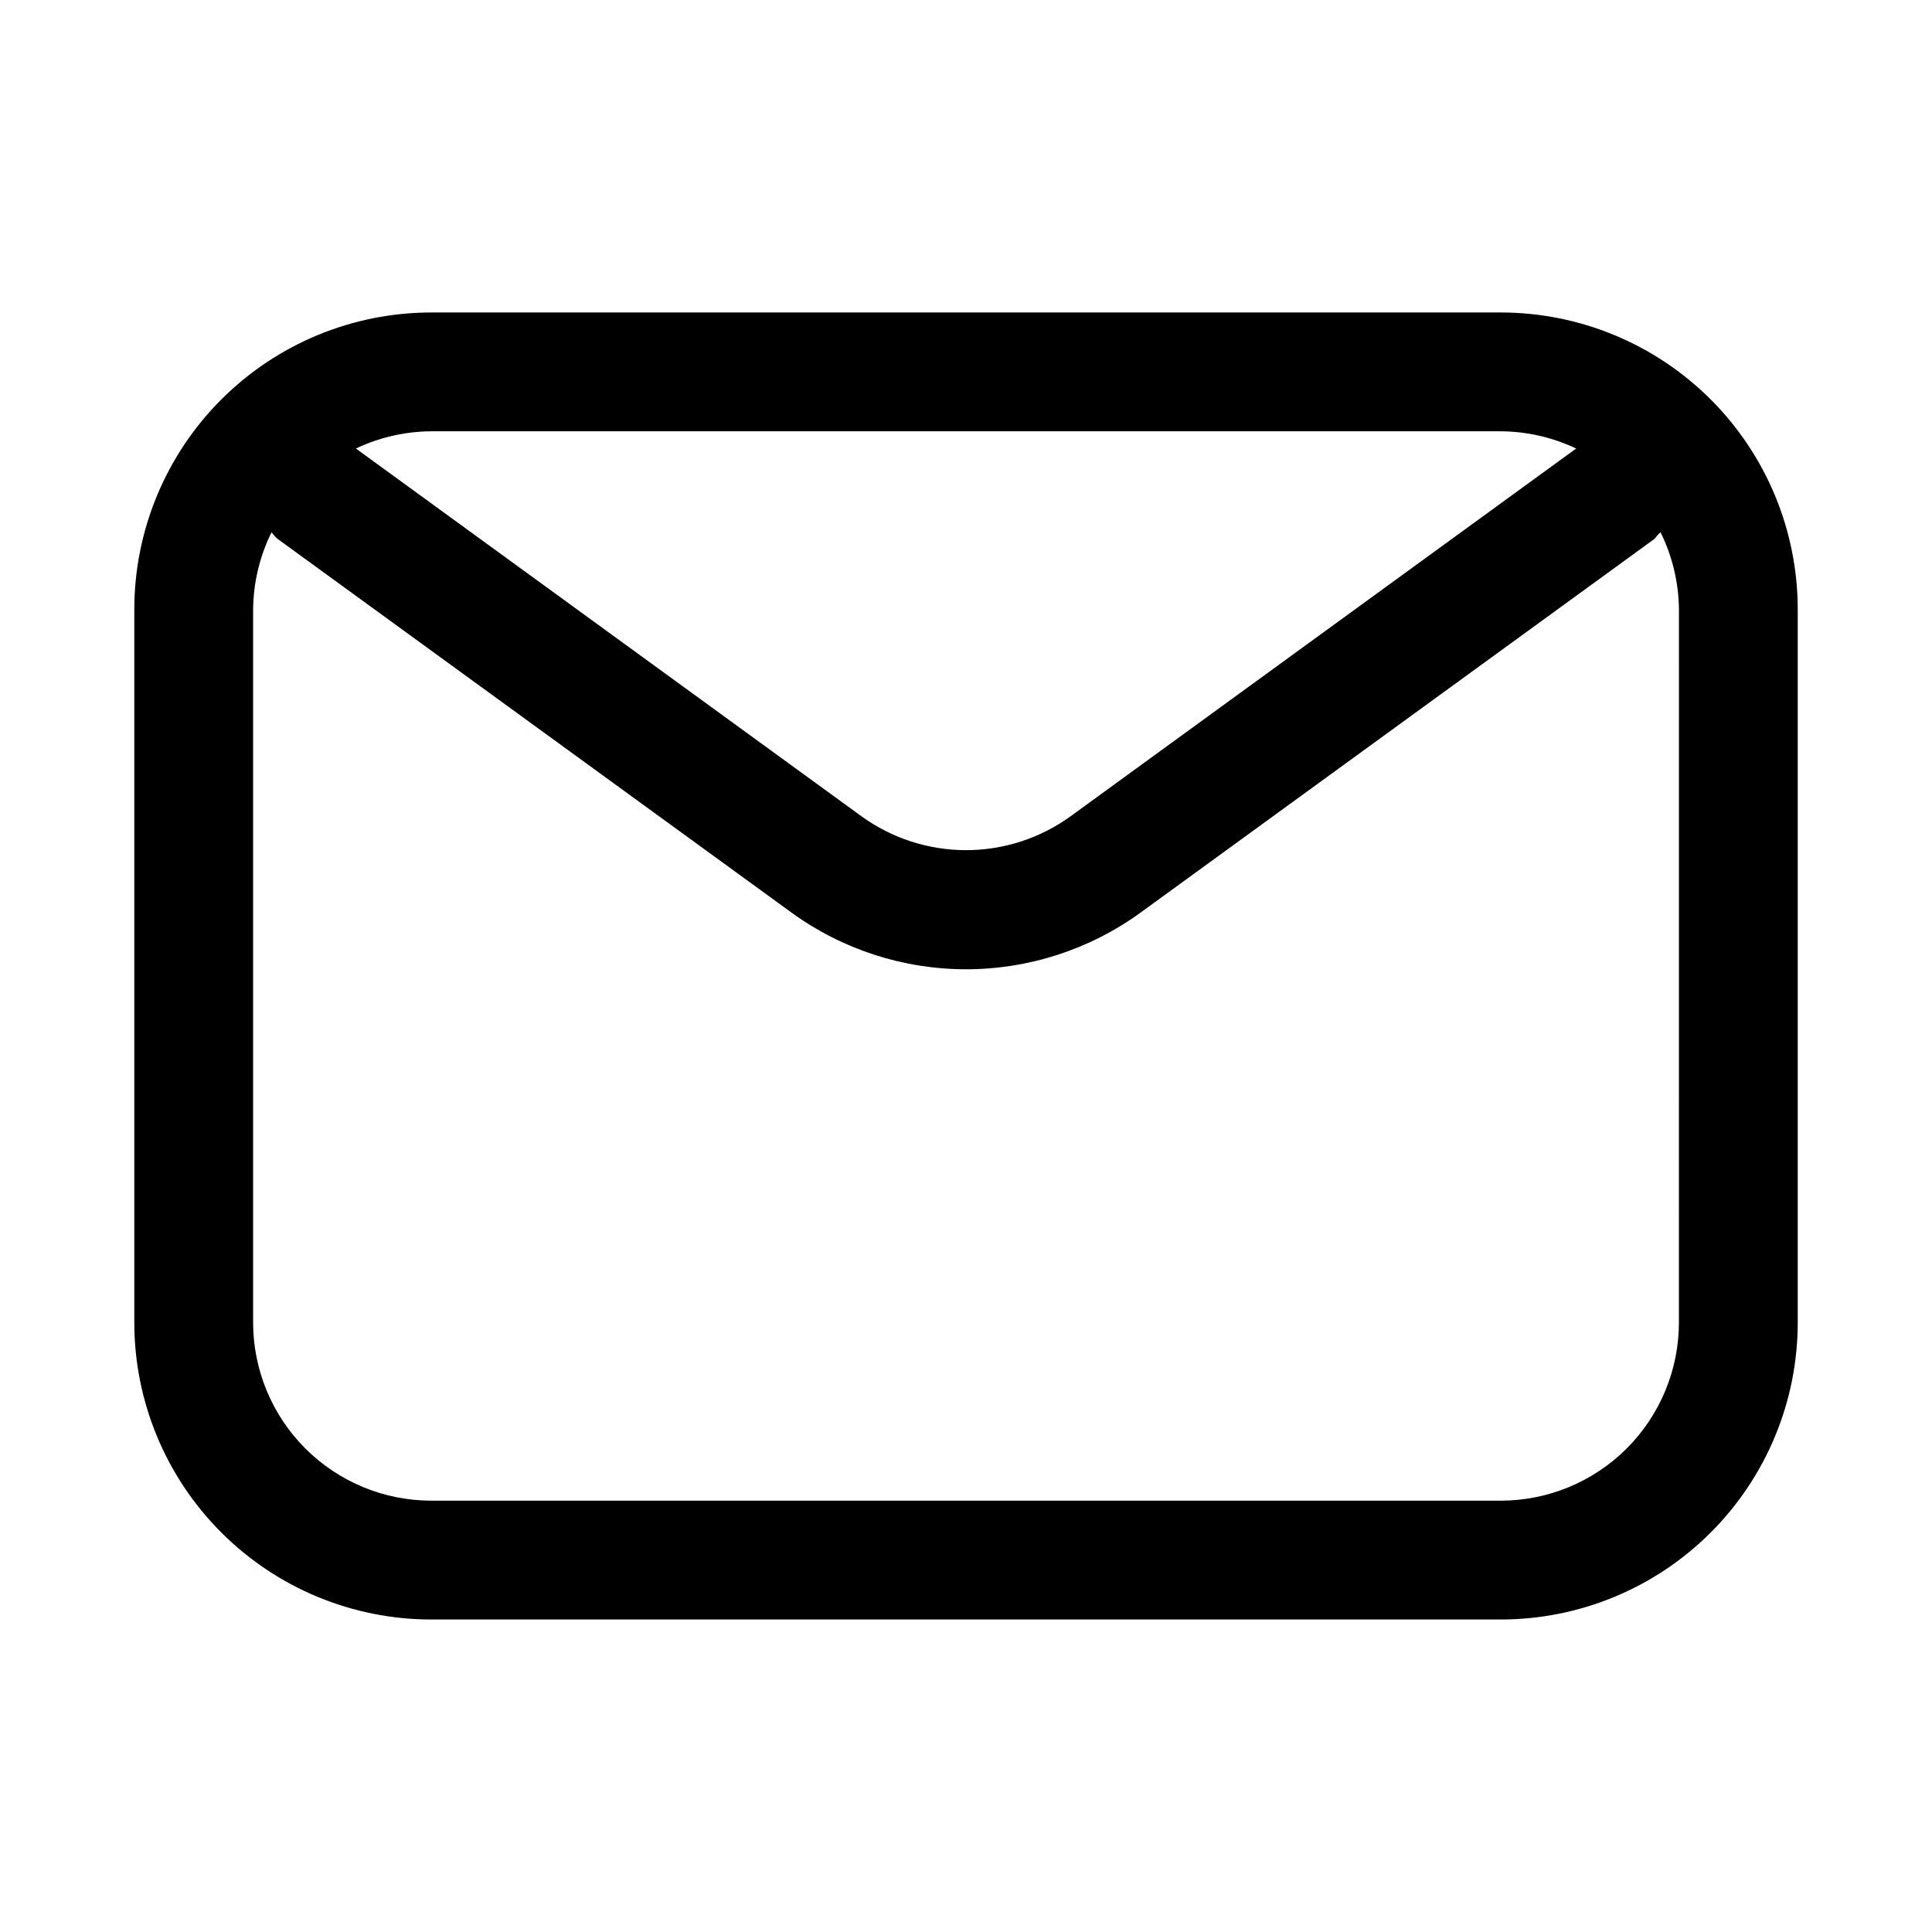 <?xml version="1.0" encoding="UTF-8"?>
<!-- Uploaded to: ICON Repo, www.svgrepo.com, Generator: ICON Repo Mixer Tools -->
<svg fill="#000000" width="800px" height="800px" version="1.1" viewBox="144 144 512 512" xmlns="http://www.w3.org/2000/svg">
 <path d="m541.7 226.81h-283.39c-20.875 0-40.898 8.297-55.664 23.059-14.762 14.762-23.055 34.785-23.055 55.664v188.93c0 20.879 8.293 40.902 23.055 55.664 14.766 14.766 34.789 23.059 55.664 23.059h283.39c20.879 0 40.898-8.293 55.664-23.059 14.762-14.762 23.055-34.785 23.055-55.664v-188.93c0-20.879-8.293-40.902-23.055-55.664-14.766-14.762-34.785-23.059-55.664-23.059zm0 31.488c6.918 0.039 13.746 1.598 19.996 4.566l-133.98 97.457h-0.004c-8.059 5.836-17.758 8.98-27.707 8.98-9.953 0-19.652-3.144-27.711-8.98l-133.98-97.457c6.25-2.969 13.074-4.527 19.992-4.566zm47.23 236.16c0 12.527-4.977 24.543-13.832 33.398-8.859 8.859-20.871 13.836-33.398 13.836h-283.39c-12.527 0-24.539-4.977-33.398-13.836-8.855-8.855-13.832-20.871-13.832-33.398v-188.93c0.066-7.106 1.734-14.098 4.879-20.469 0 0 0.945 1.258 1.574 1.73l136.19 99.031c13.453 9.781 29.656 15.047 46.289 15.047 16.629 0 32.832-5.266 46.285-15.047l136.19-99.031s0.945-1.258 1.574-1.73c3.144 6.371 4.812 13.363 4.879 20.469z"/>
</svg>